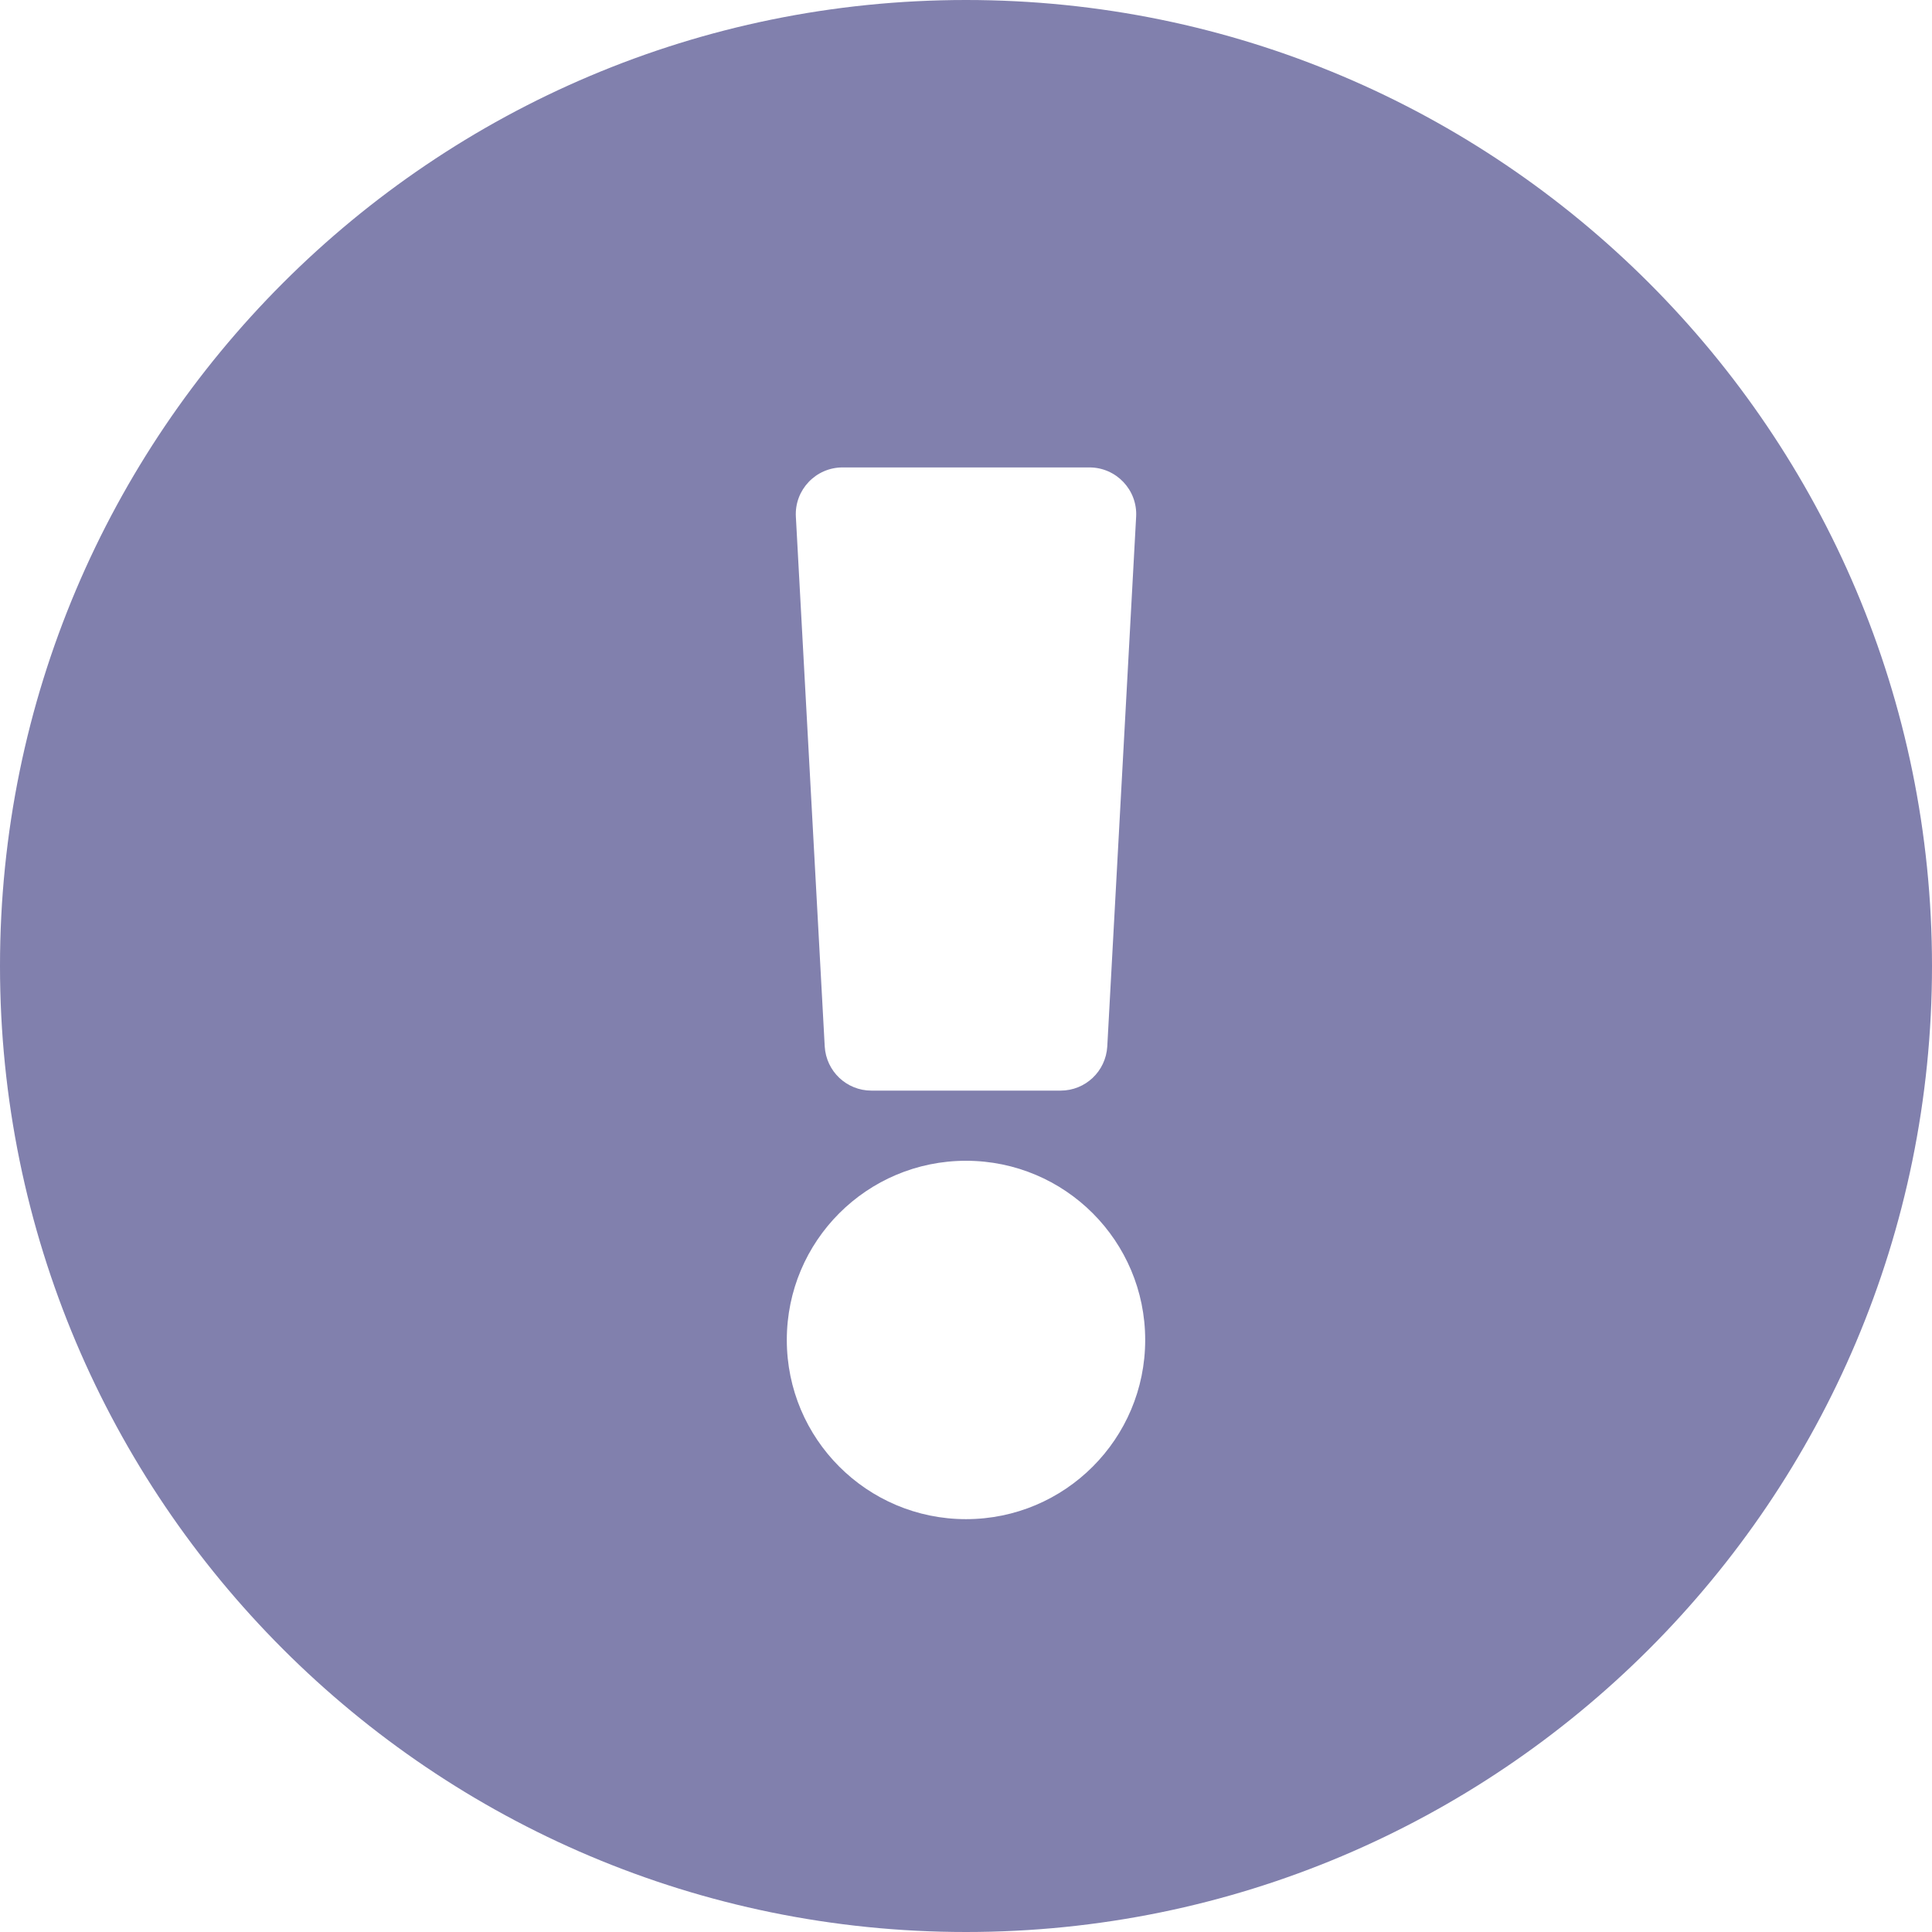 <svg width="16" height="16" viewBox="0 0 16 16" fill="none" xmlns="http://www.w3.org/2000/svg">
<path d="M16 8C16 12.419 12.418 16 8 16C3.582 16 0 12.419 0 8C0 3.583 3.582 0 8 0C12.418 0 16 3.583 16 8ZM8 9.613C7.18 9.613 6.516 10.277 6.516 11.097C6.516 11.916 7.18 12.581 8 12.581C8.82 12.581 9.484 11.916 9.484 11.097C9.484 10.277 8.82 9.613 8 9.613ZM6.591 4.279L6.83 8.666C6.842 8.872 7.011 9.032 7.217 9.032H8.783C8.989 9.032 9.158 8.872 9.17 8.666L9.409 4.279C9.421 4.057 9.244 3.871 9.022 3.871H6.978C6.756 3.871 6.579 4.057 6.591 4.279Z" fill="#8180AD"/>
</svg>

